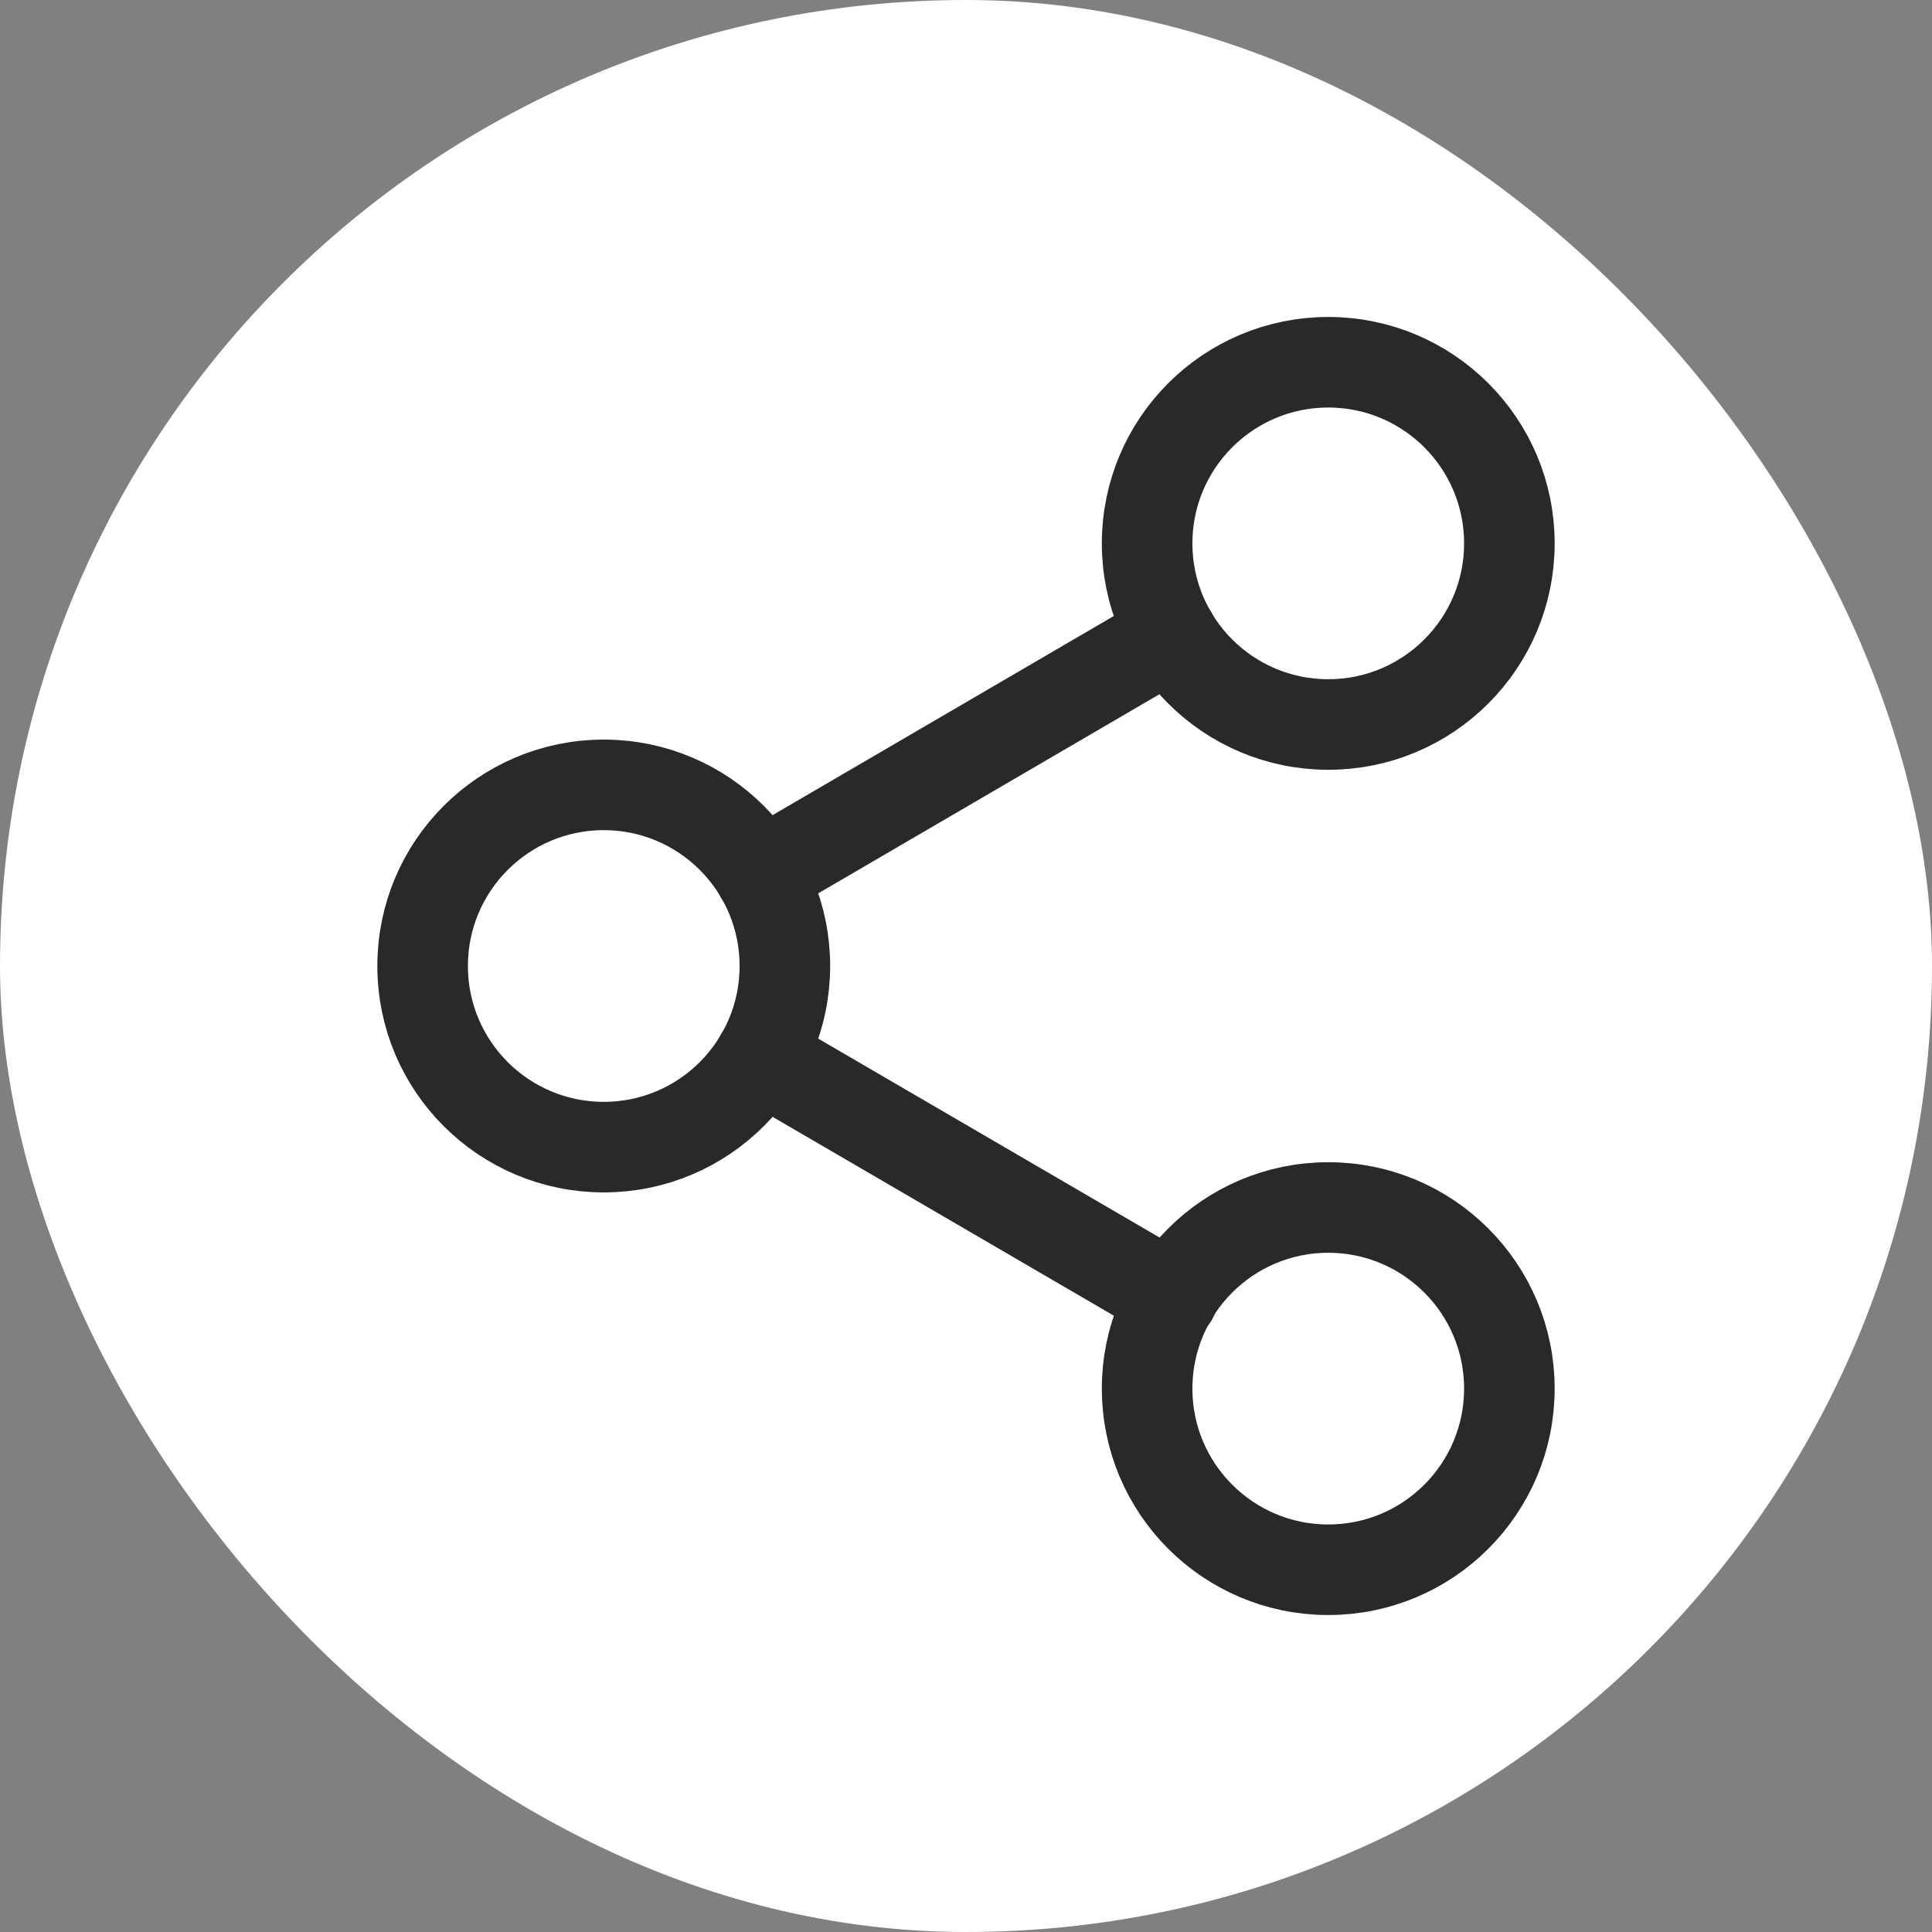 <svg width="32" height="32" viewBox="0 0 32 32" fill="none" xmlns="http://www.w3.org/2000/svg">
<rect x="0" y="0" width="32" height="32" fill="#808080" stroke="none"/>
<rect width="32" height="32" rx="16" fill="white"/>
<path d="M22 26C23.657 26 25 24.657 25 23C25 21.343 23.657 20 22 20C20.343 20 19 21.343 19 23C19 24.657 20.343 26 22 26Z" stroke="#292929" stroke-width="1.5" stroke-linecap="round" stroke-linejoin="round"/>
<path d="M10 19C11.657 19 13 17.657 13 16C13 14.343 11.657 13 10 13C8.343 13 7 14.343 7 16C7 17.657 8.343 19 10 19Z" stroke="#292929" stroke-width="1.5" stroke-linecap="round" stroke-linejoin="round"/>
<path d="M12.59 17.51L19.42 21.49" stroke="#292929" stroke-width="1.5" stroke-linecap="round" stroke-linejoin="round"/>
<path d="M22 12C23.657 12 25 10.657 25 9C25 7.343 23.657 6 22 6C20.343 6 19 7.343 19 9C19 10.657 20.343 12 22 12Z" stroke="#292929" stroke-width="1.5" stroke-linecap="round" stroke-linejoin="round"/>
<path d="M19.41 10.51L12.59 14.49" stroke="#292929" stroke-width="1.5" stroke-linecap="round" stroke-linejoin="round"/>
</svg>
